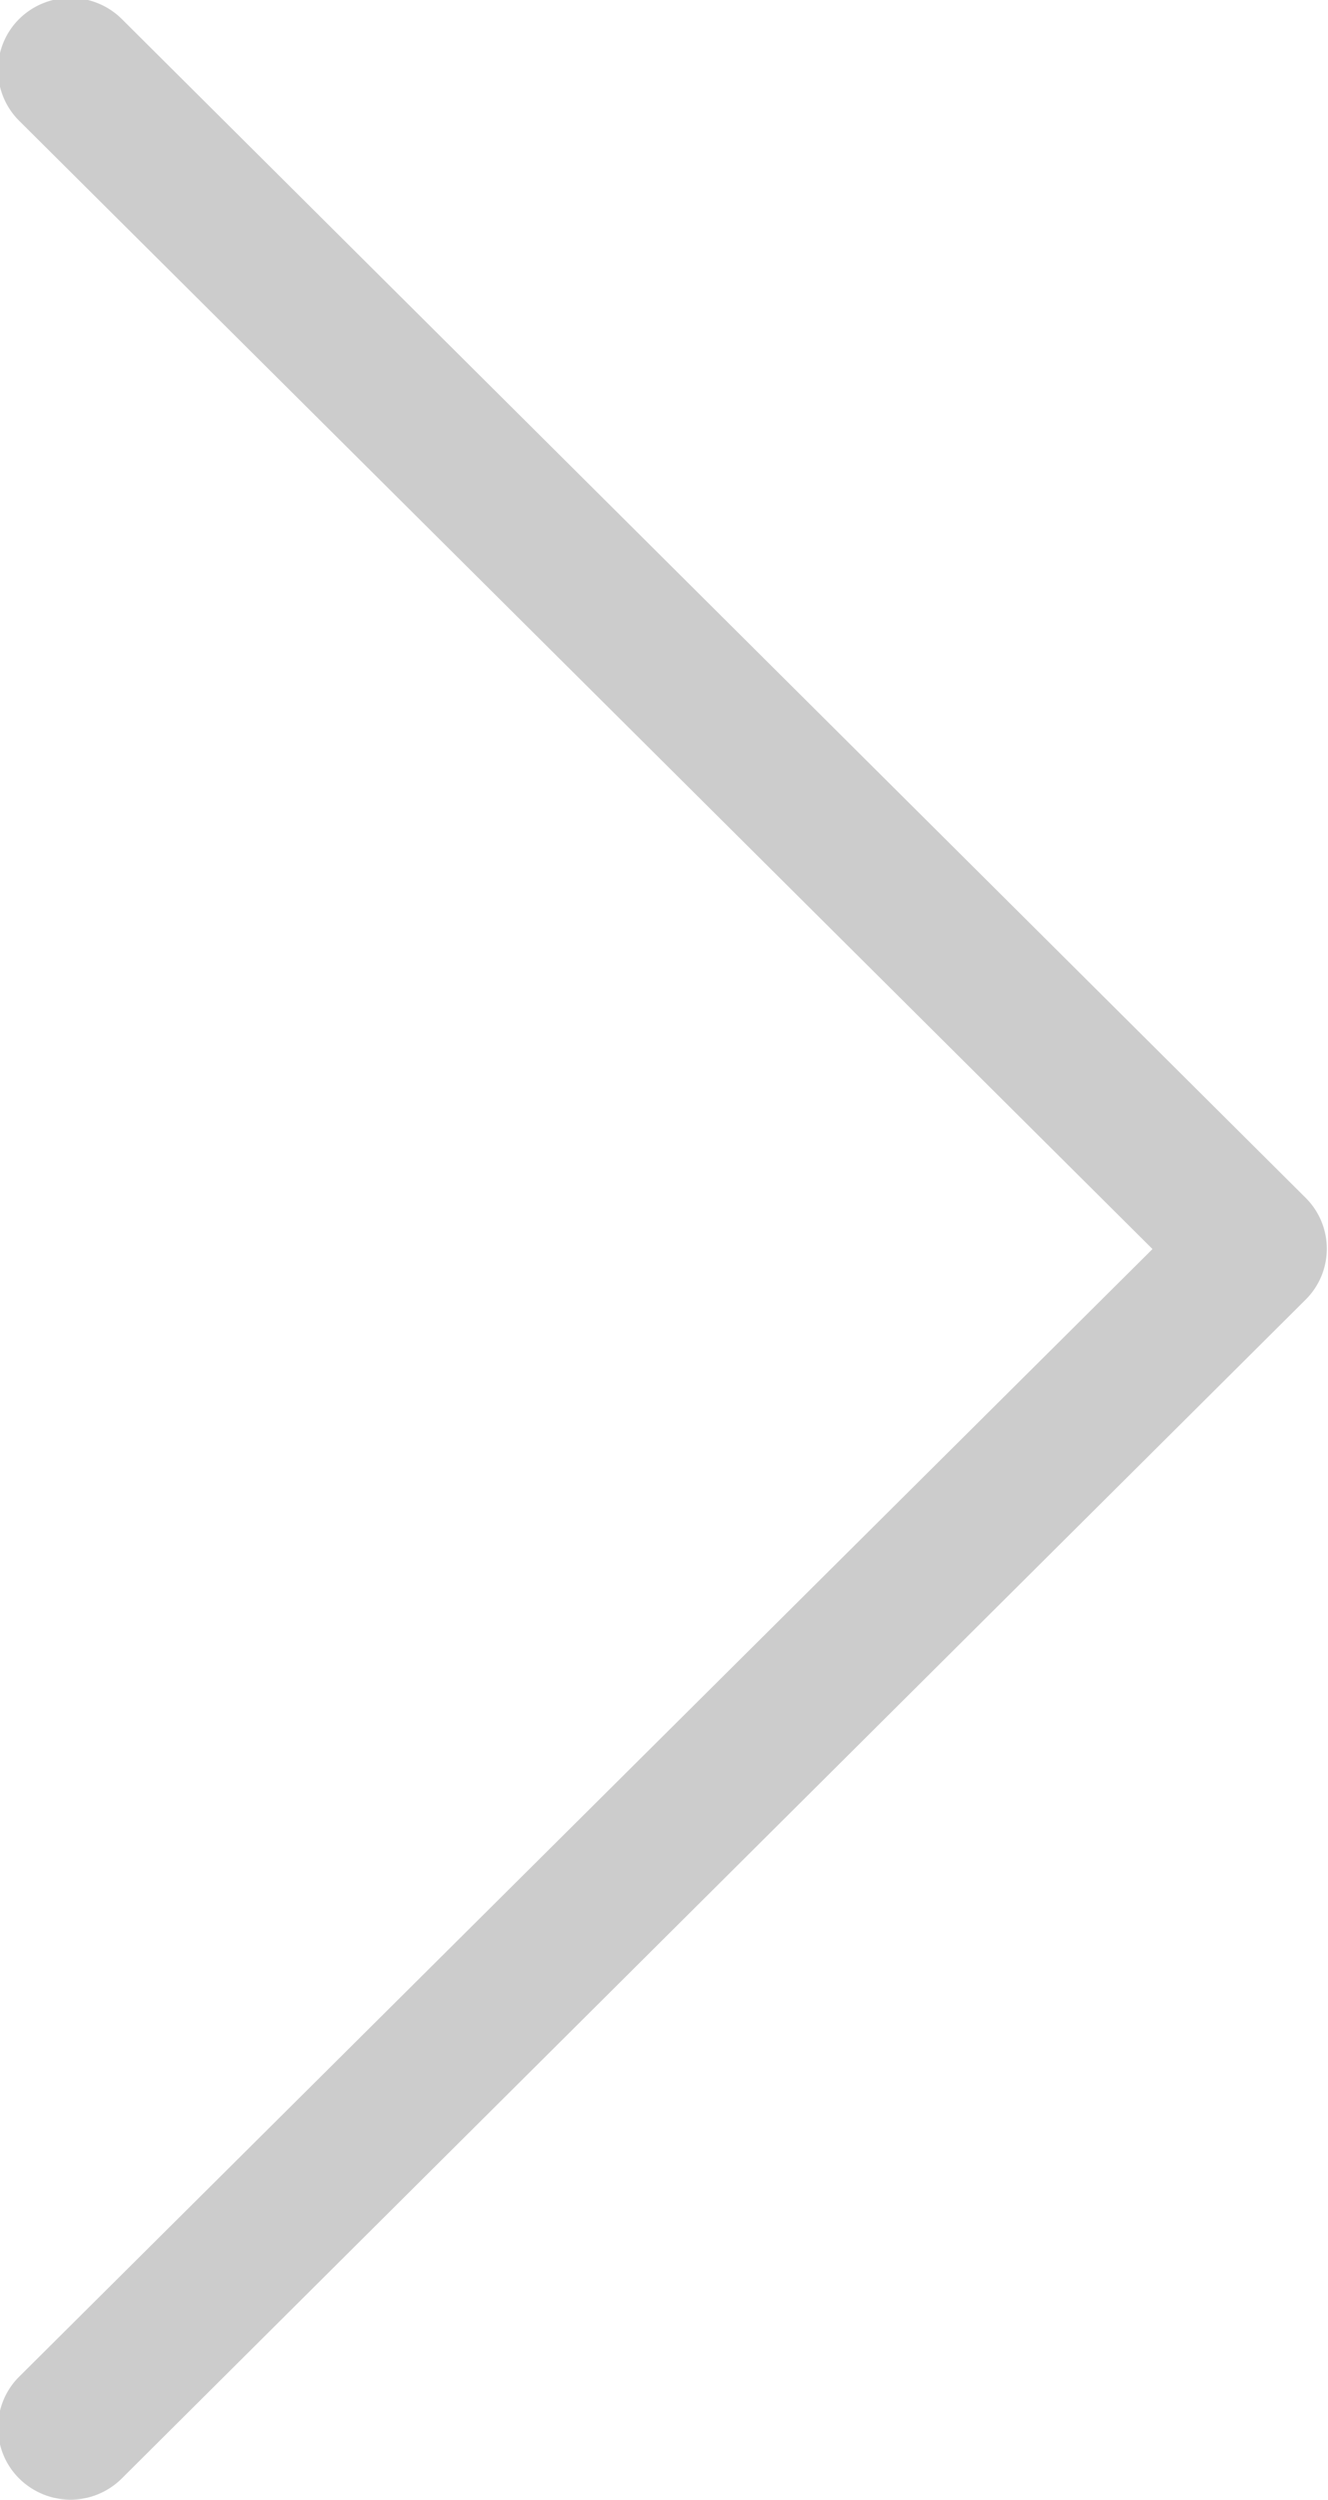 <svg xmlns="http://www.w3.org/2000/svg" width="24.97" height="46.969" viewBox="0 0 24.97 46.969">
  <defs>
    <style>
      .cls-1 {
        fill: #ccc;
        fill-rule: evenodd;
      }
    </style>
  </defs>
  <path id="Form_1" data-name="Form 1" class="cls-1" d="M1215.36,559a1.383,1.383,0,0,1-.97-0.4,1.348,1.348,0,0,1,0-1.912L1235.7,535.5,1214.39,514.3a1.348,1.348,0,0,1,0-1.912,1.372,1.372,0,0,1,1.93,0l22.26,22.15a1.348,1.348,0,0,1,0,1.912l-22.26,22.15A1.378,1.378,0,0,1,1215.36,559Z" transform="translate(-1214.03 -512.031)"/>
</svg>
